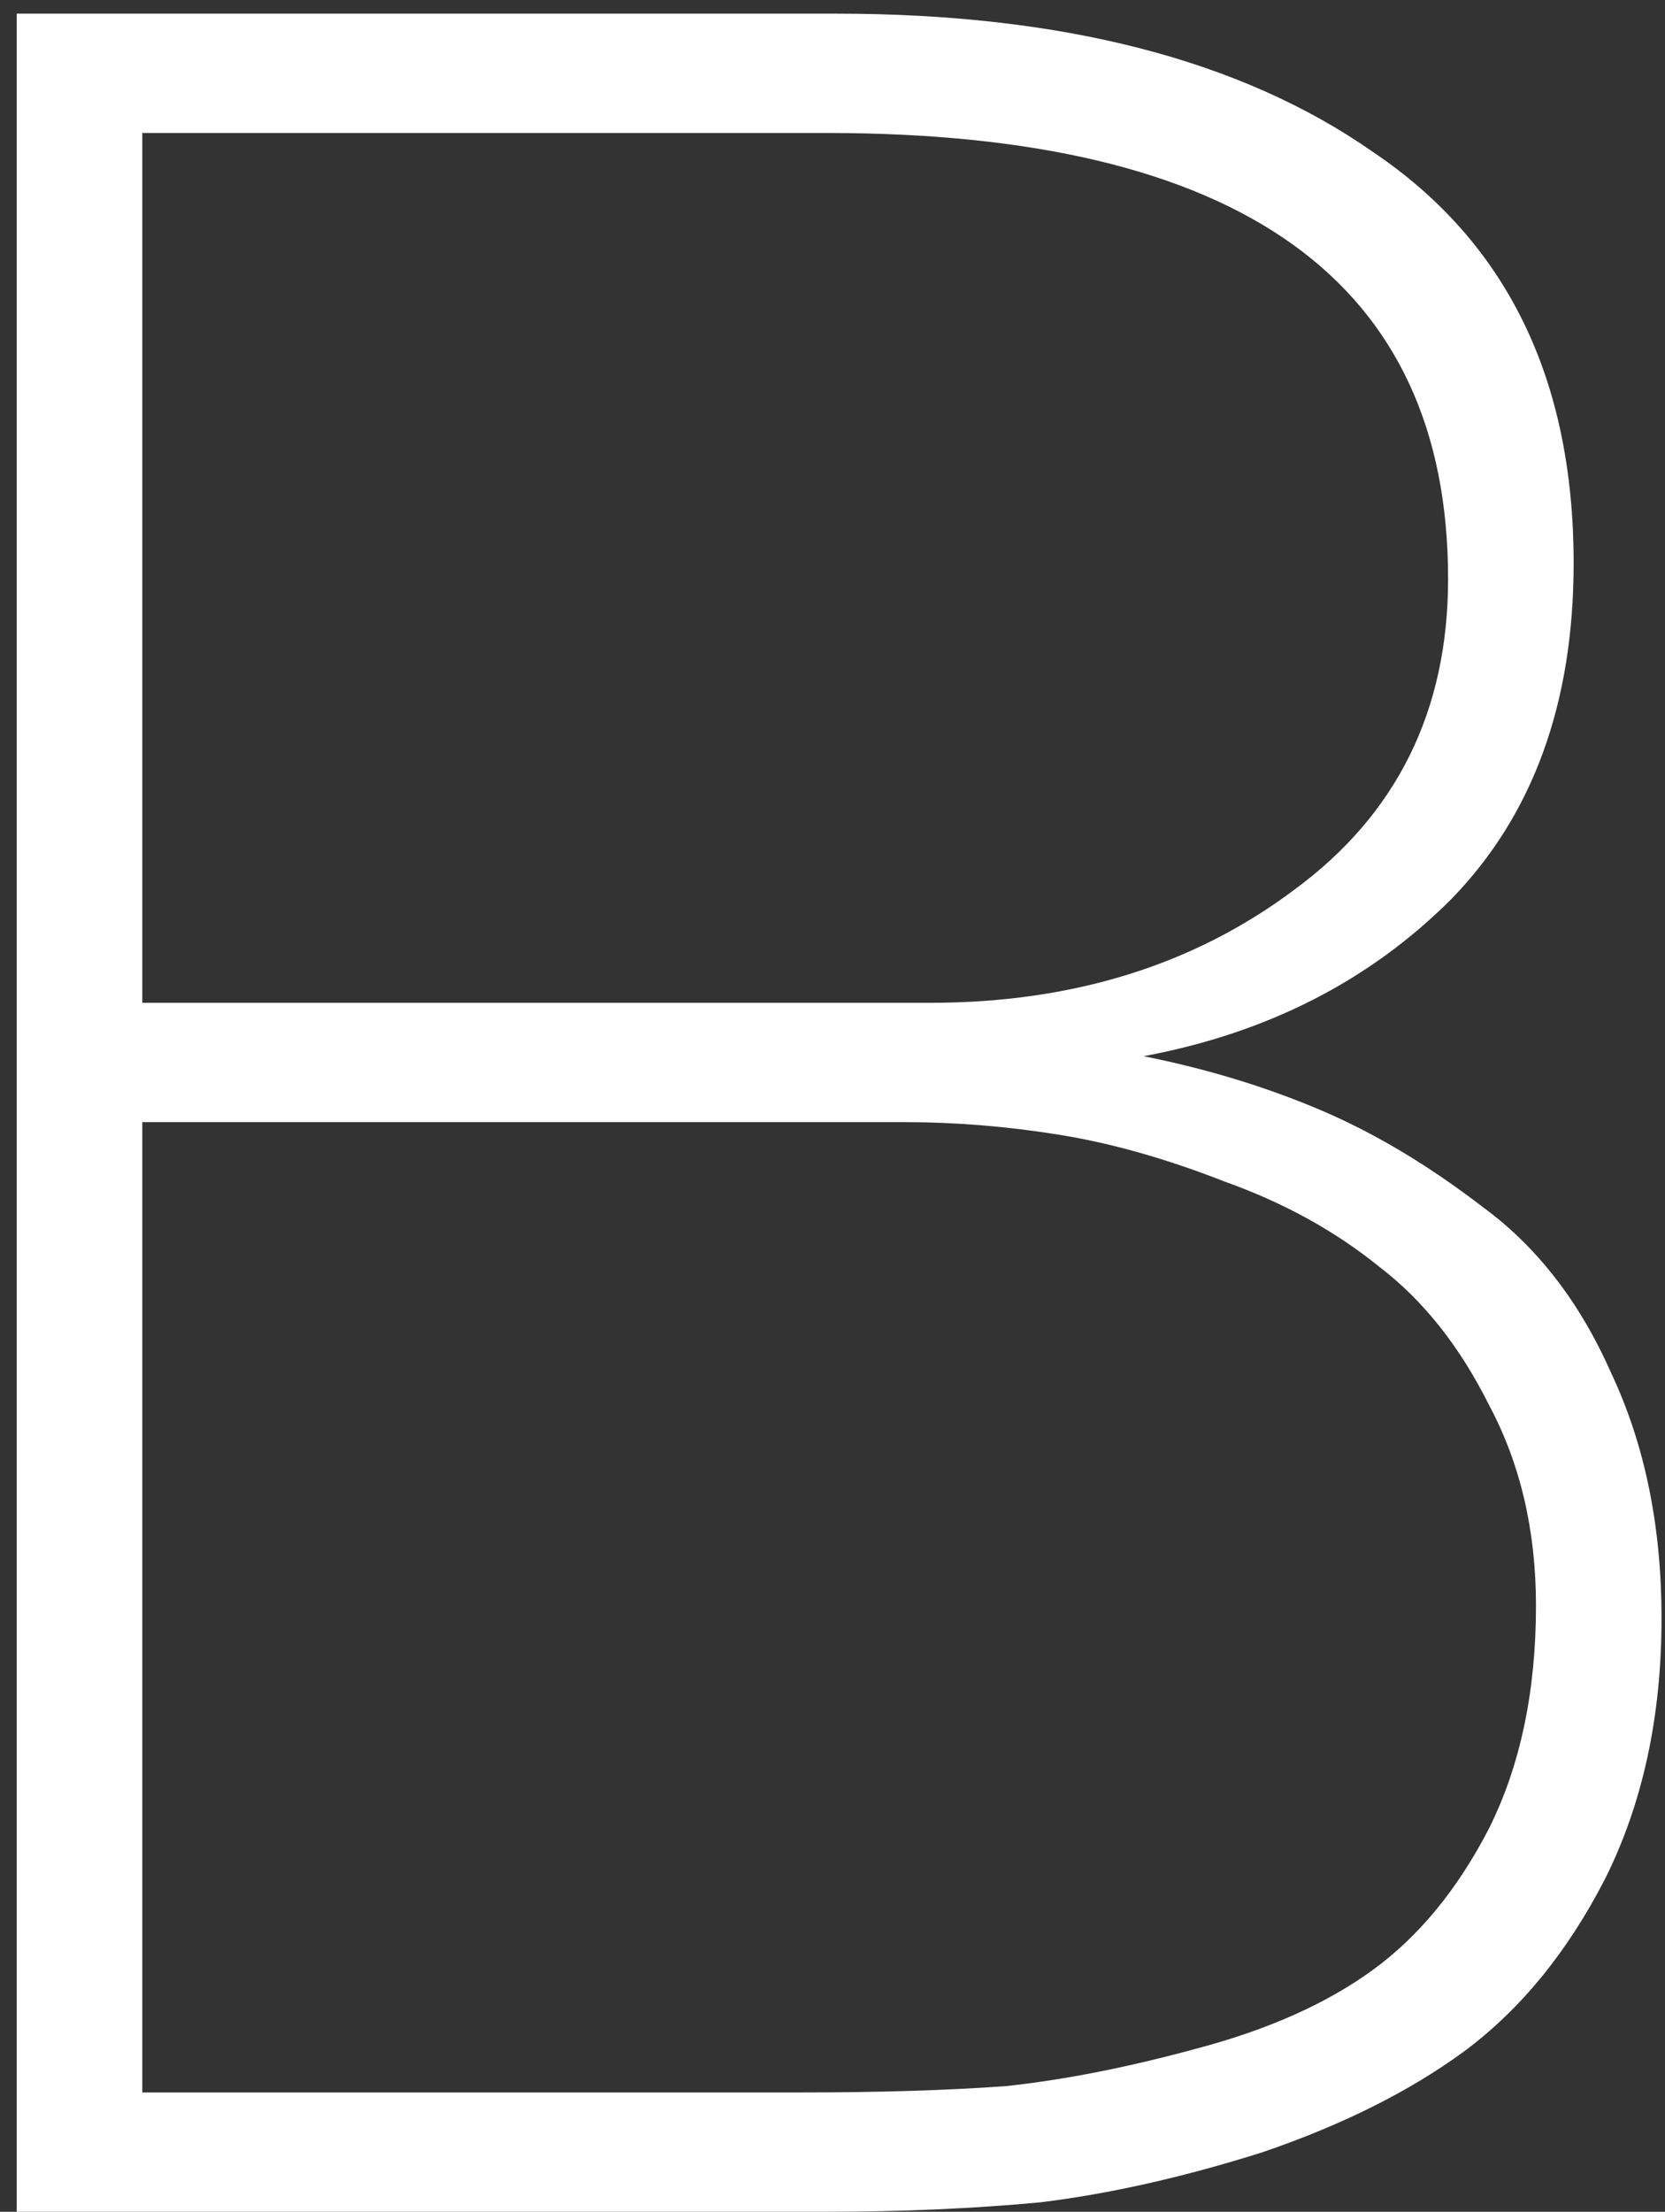 <?xml version="1.0" encoding="UTF-8"?> <svg xmlns="http://www.w3.org/2000/svg" width="61" height="81" viewBox="0 0 61 81" fill="none"><rect x="0" y="0" width="61" height="81" fill="#333333" stroke="none"/> <path d="M0.613 0.5H30.628C38.908 0.5 45.463 2.187 50.293 5.56C55.2 8.857 57.653 13.878 57.653 20.625C57.653 25.762 56.158 29.863 53.168 32.93C50.178 35.92 46.422 37.837 41.898 38.68C44.198 39.14 46.345 39.792 48.338 40.635C50.332 41.478 52.325 42.667 54.318 44.2C56.312 45.657 57.883 47.688 59.033 50.295C60.26 52.902 60.873 55.892 60.873 59.265C60.873 62.868 60.183 66.05 58.803 68.81C57.423 71.493 55.698 73.602 53.628 75.135C51.635 76.592 49.182 77.818 46.268 78.815C43.355 79.735 40.633 80.348 38.103 80.655C35.65 80.885 33.005 81 30.168 81H0.613V0.5ZM56.273 58.805C56.273 56.045 55.698 53.592 54.548 51.445C53.475 49.298 52.133 47.612 50.523 46.385C48.913 45.082 47.035 44.047 44.888 43.28C42.742 42.437 40.71 41.862 38.793 41.555C36.877 41.248 34.998 41.095 33.158 41.095H5.213V76.63H29.363C32.2 76.63 34.692 76.553 36.838 76.4C38.985 76.17 41.323 75.71 43.853 75.02C46.46 74.33 48.607 73.372 50.293 72.145C51.98 70.918 53.398 69.193 54.548 66.97C55.698 64.67 56.273 61.948 56.273 58.805ZM53.053 21.2C53.053 10.313 45.463 4.87 30.283 4.87H5.213V36.725H34.078C39.292 36.725 43.738 35.345 47.418 32.585C51.175 29.825 53.053 26.03 53.053 21.2Z" fill="white"></path> </svg> 